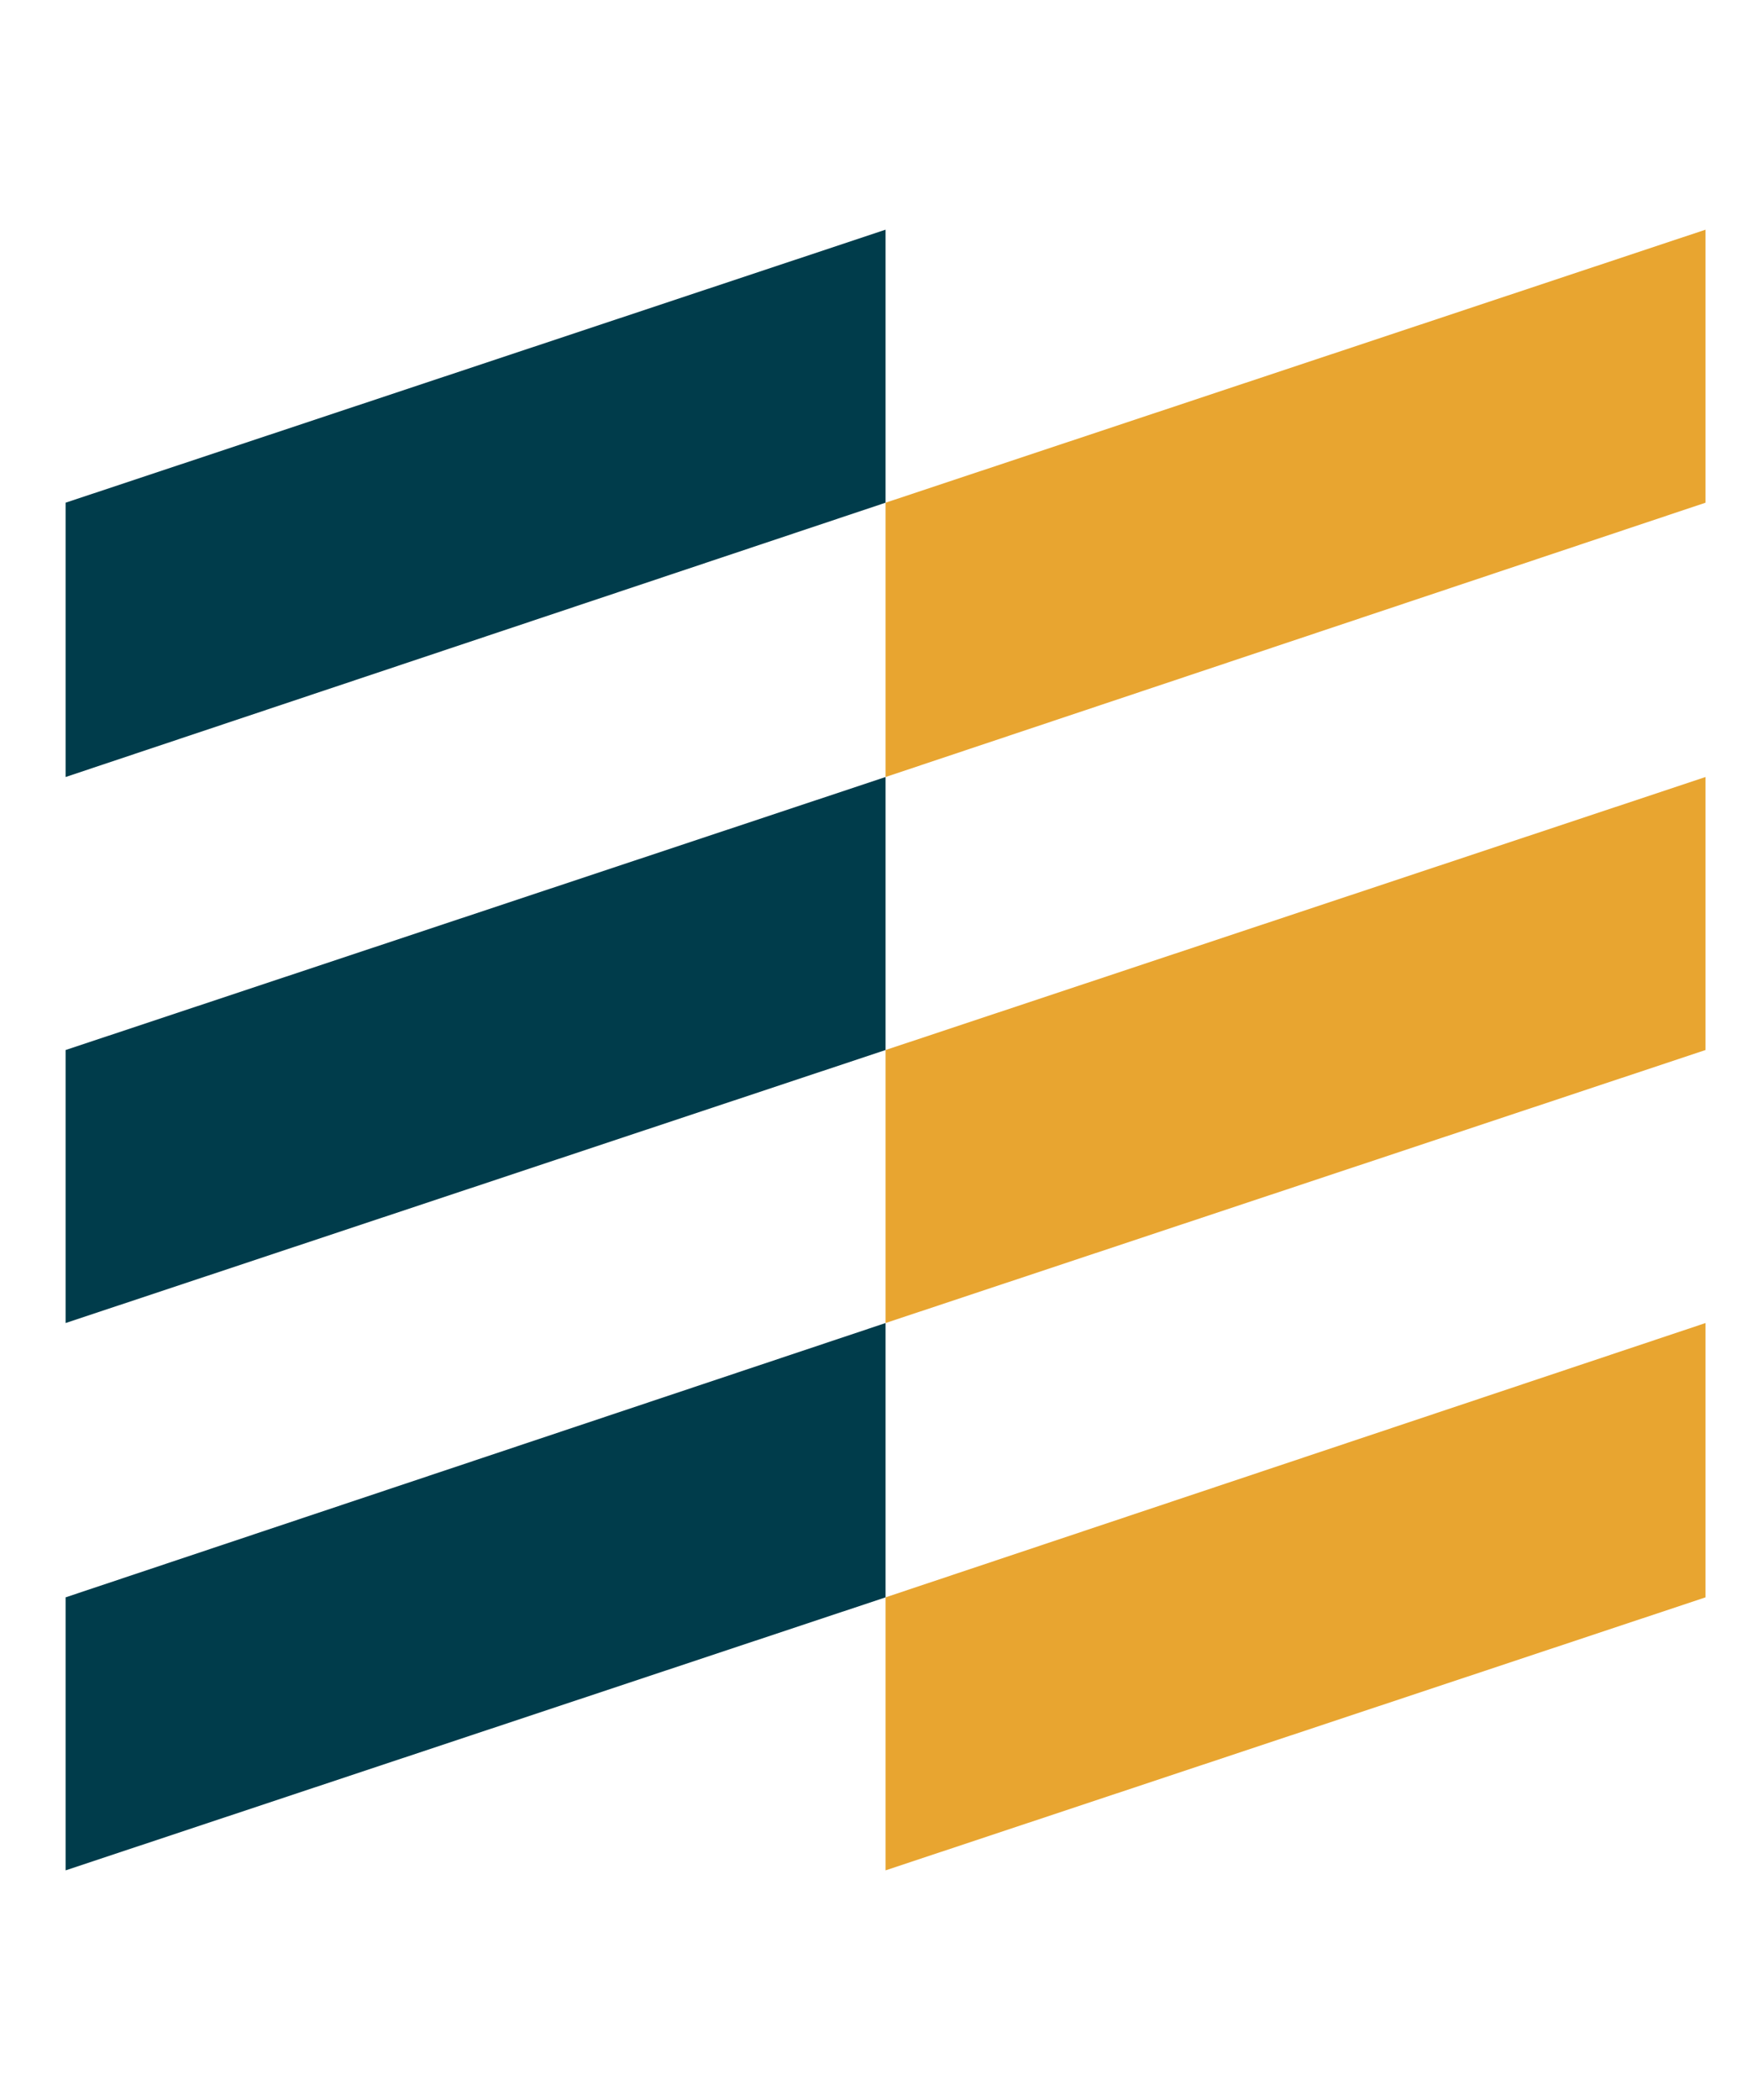 <?xml version="1.0" encoding="UTF-8"?>
<svg xmlns="http://www.w3.org/2000/svg" version="1.1" viewBox="0 0 134 160">
  <defs>
    <style>
      .cls-1 {
        fill: #003c4b;
      }

      .cls-2 {
        fill: #e8a530;
      }
    </style>
  </defs>
  <!-- Generator: Adobe Illustrator 28.7.1, SVG Export Plug-In . SVG Version: 1.2.0 Build 142)  -->
  <g>
    <g id="Layer_1">
      <polygon class="cls-2" points="130 17.5 67.5 38.3 67.5 59.2 130 38.3 130 17.5"/>
      <polygon class="cls-1" points="67.5 17.5 5 38.3 5 59.2 67.5 38.3 67.5 17.5"/>
      <polygon class="cls-2" points="67.5 80 67.5 100.8 130 80 130 59.2 67.5 80"/>
      <polygon class="cls-2" points="67.5 121.7 67.5 142.5 130 121.7 130 100.8 67.5 121.7"/>
      <polygon class="cls-1" points="5 80 5 100.8 67.5 80 67.5 59.2 5 80"/>
      <polygon class="cls-1" points="5 121.7 5 142.5 67.5 121.7 67.5 100.8 5 121.7"/>
    </g>
  </g>
</svg>